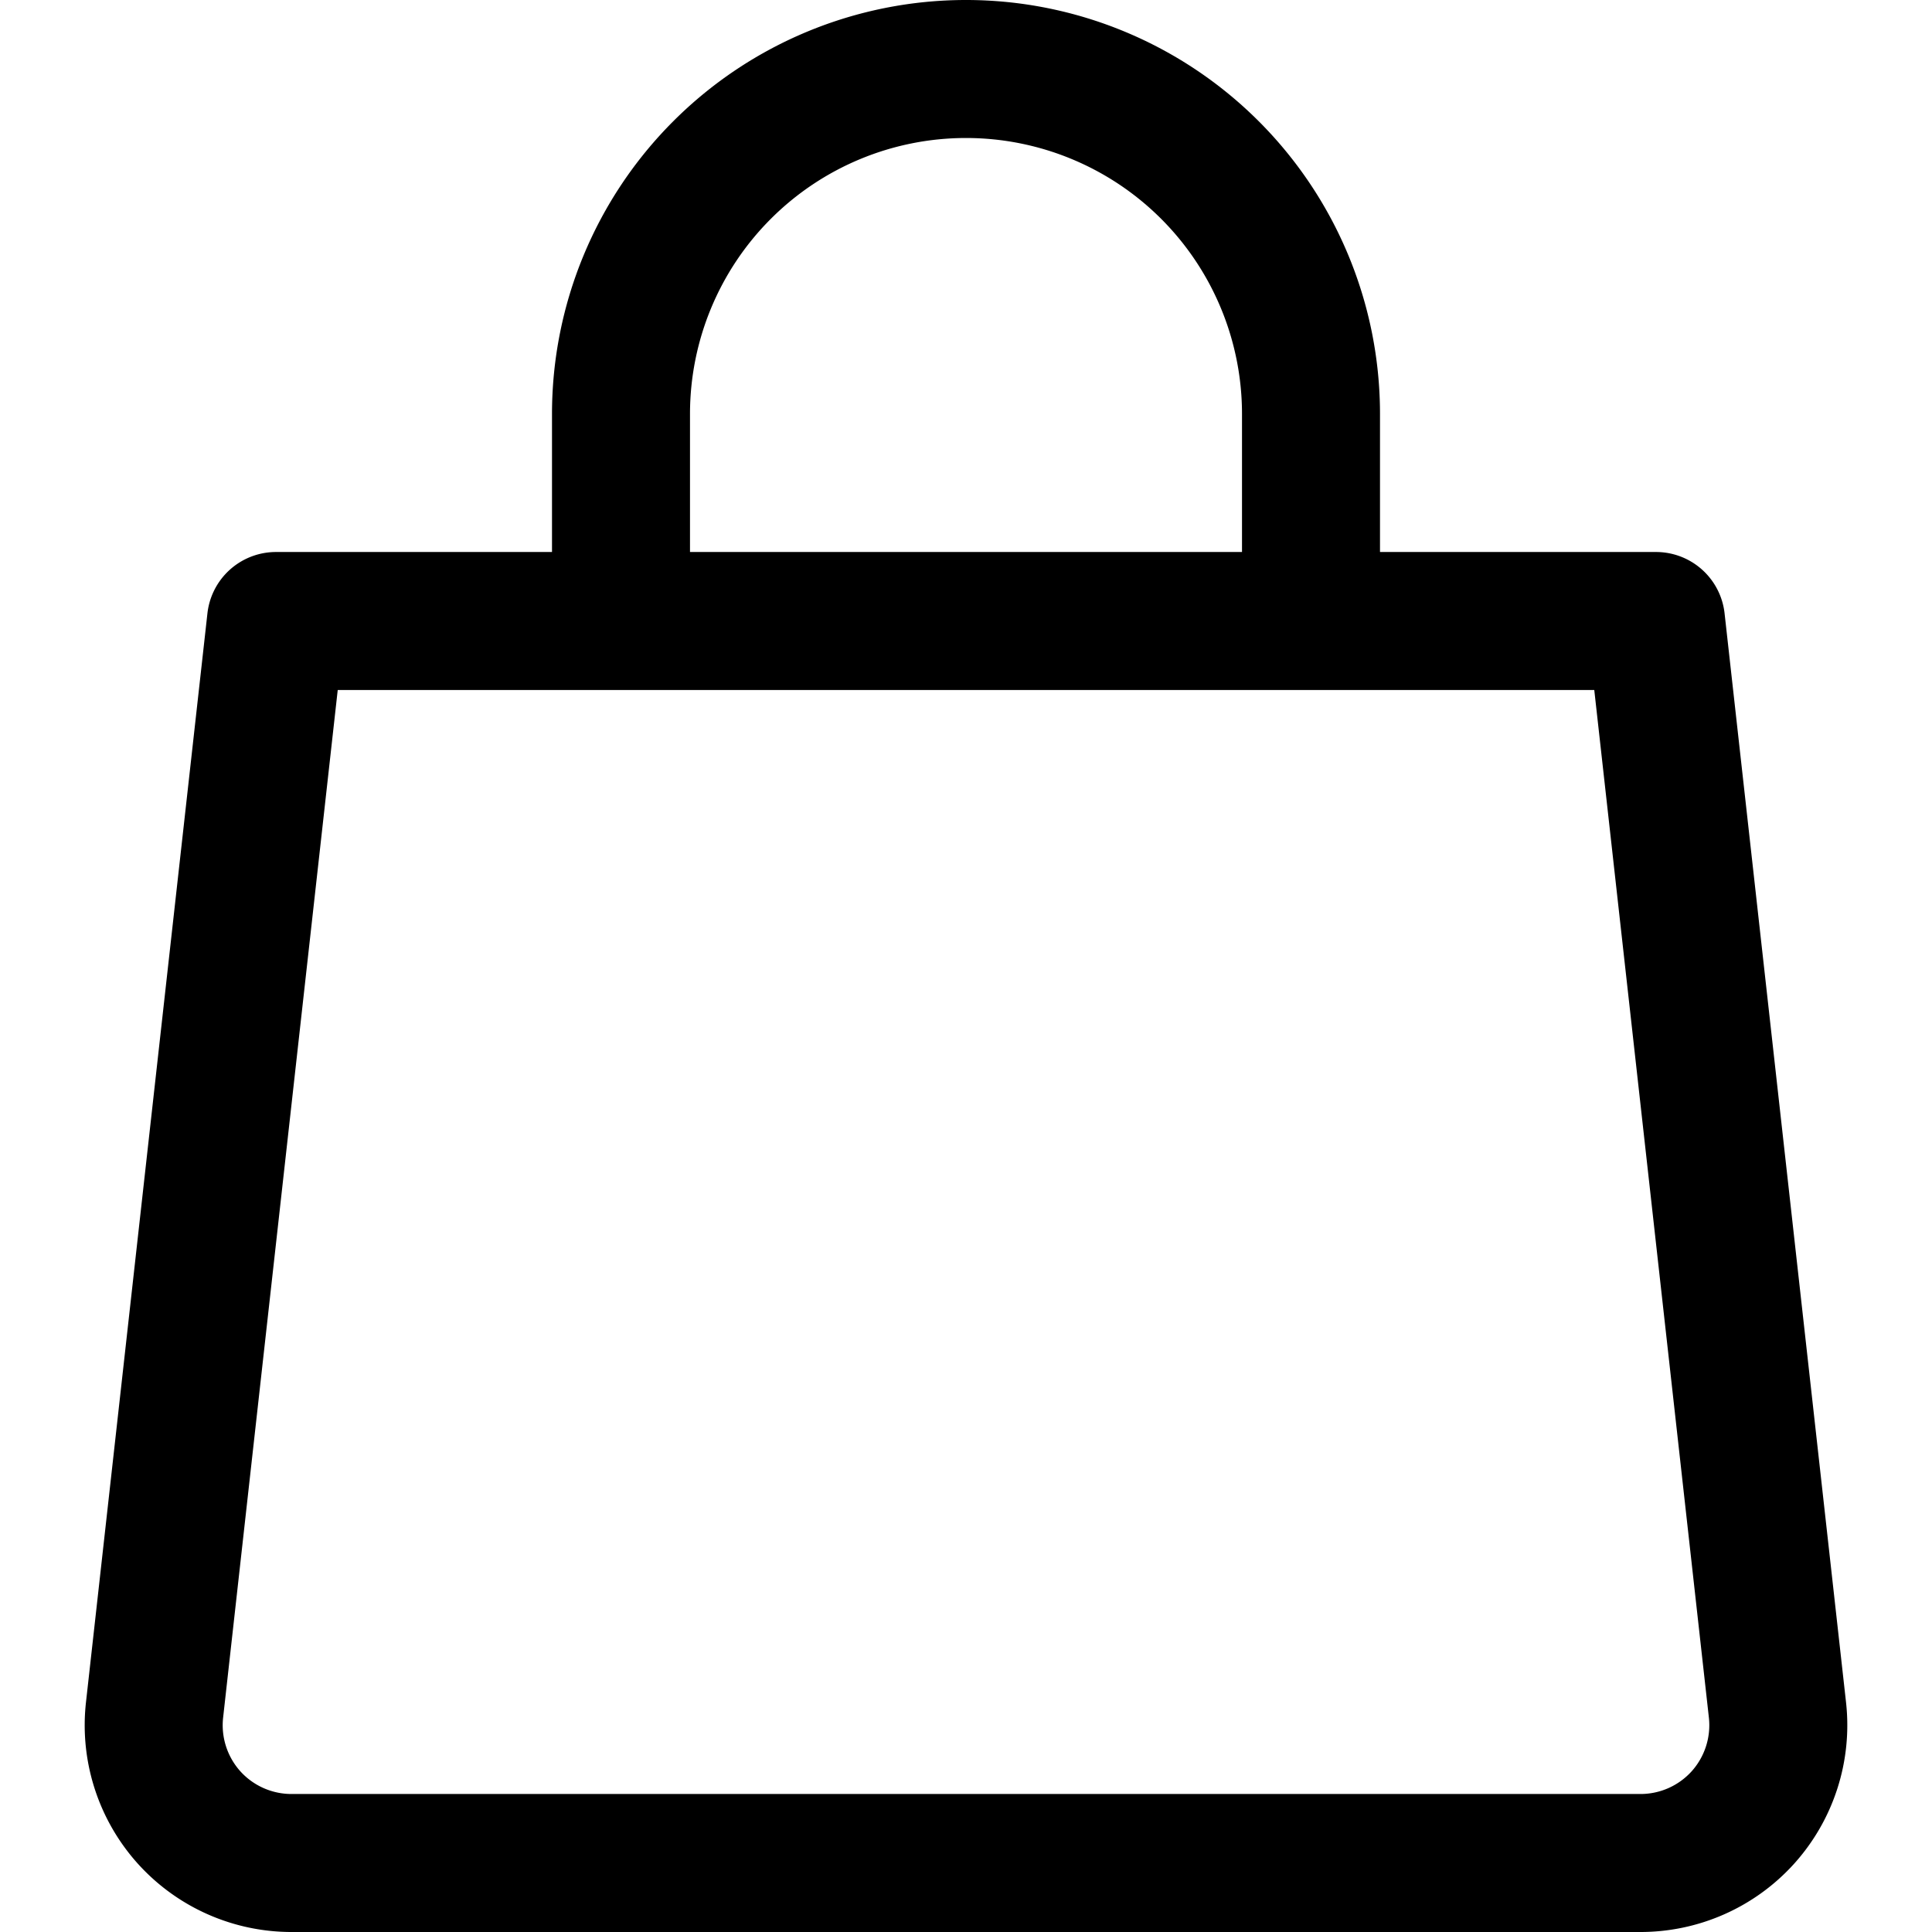 <?xml version="1.0" encoding="utf-8"?>
<!-- Generator: www.svgicons.com -->
<svg xmlns="http://www.w3.org/2000/svg" width="800" height="800" viewBox="0 0 14 14">
<path fill="none" stroke="currentColor" stroke-linecap="round" stroke-linejoin="round" d="M12.88 12.39a1 1 0 0 1-.25.78a1 1 0 0 1-.75.33H2.12a1 1 0 0 1-.75-.33a1 1 0 0 1-.25-.78L2 4.5h10ZM4.5 4.5V3a2.5 2.5 0 0 1 5 0v1.5"/>
</svg>